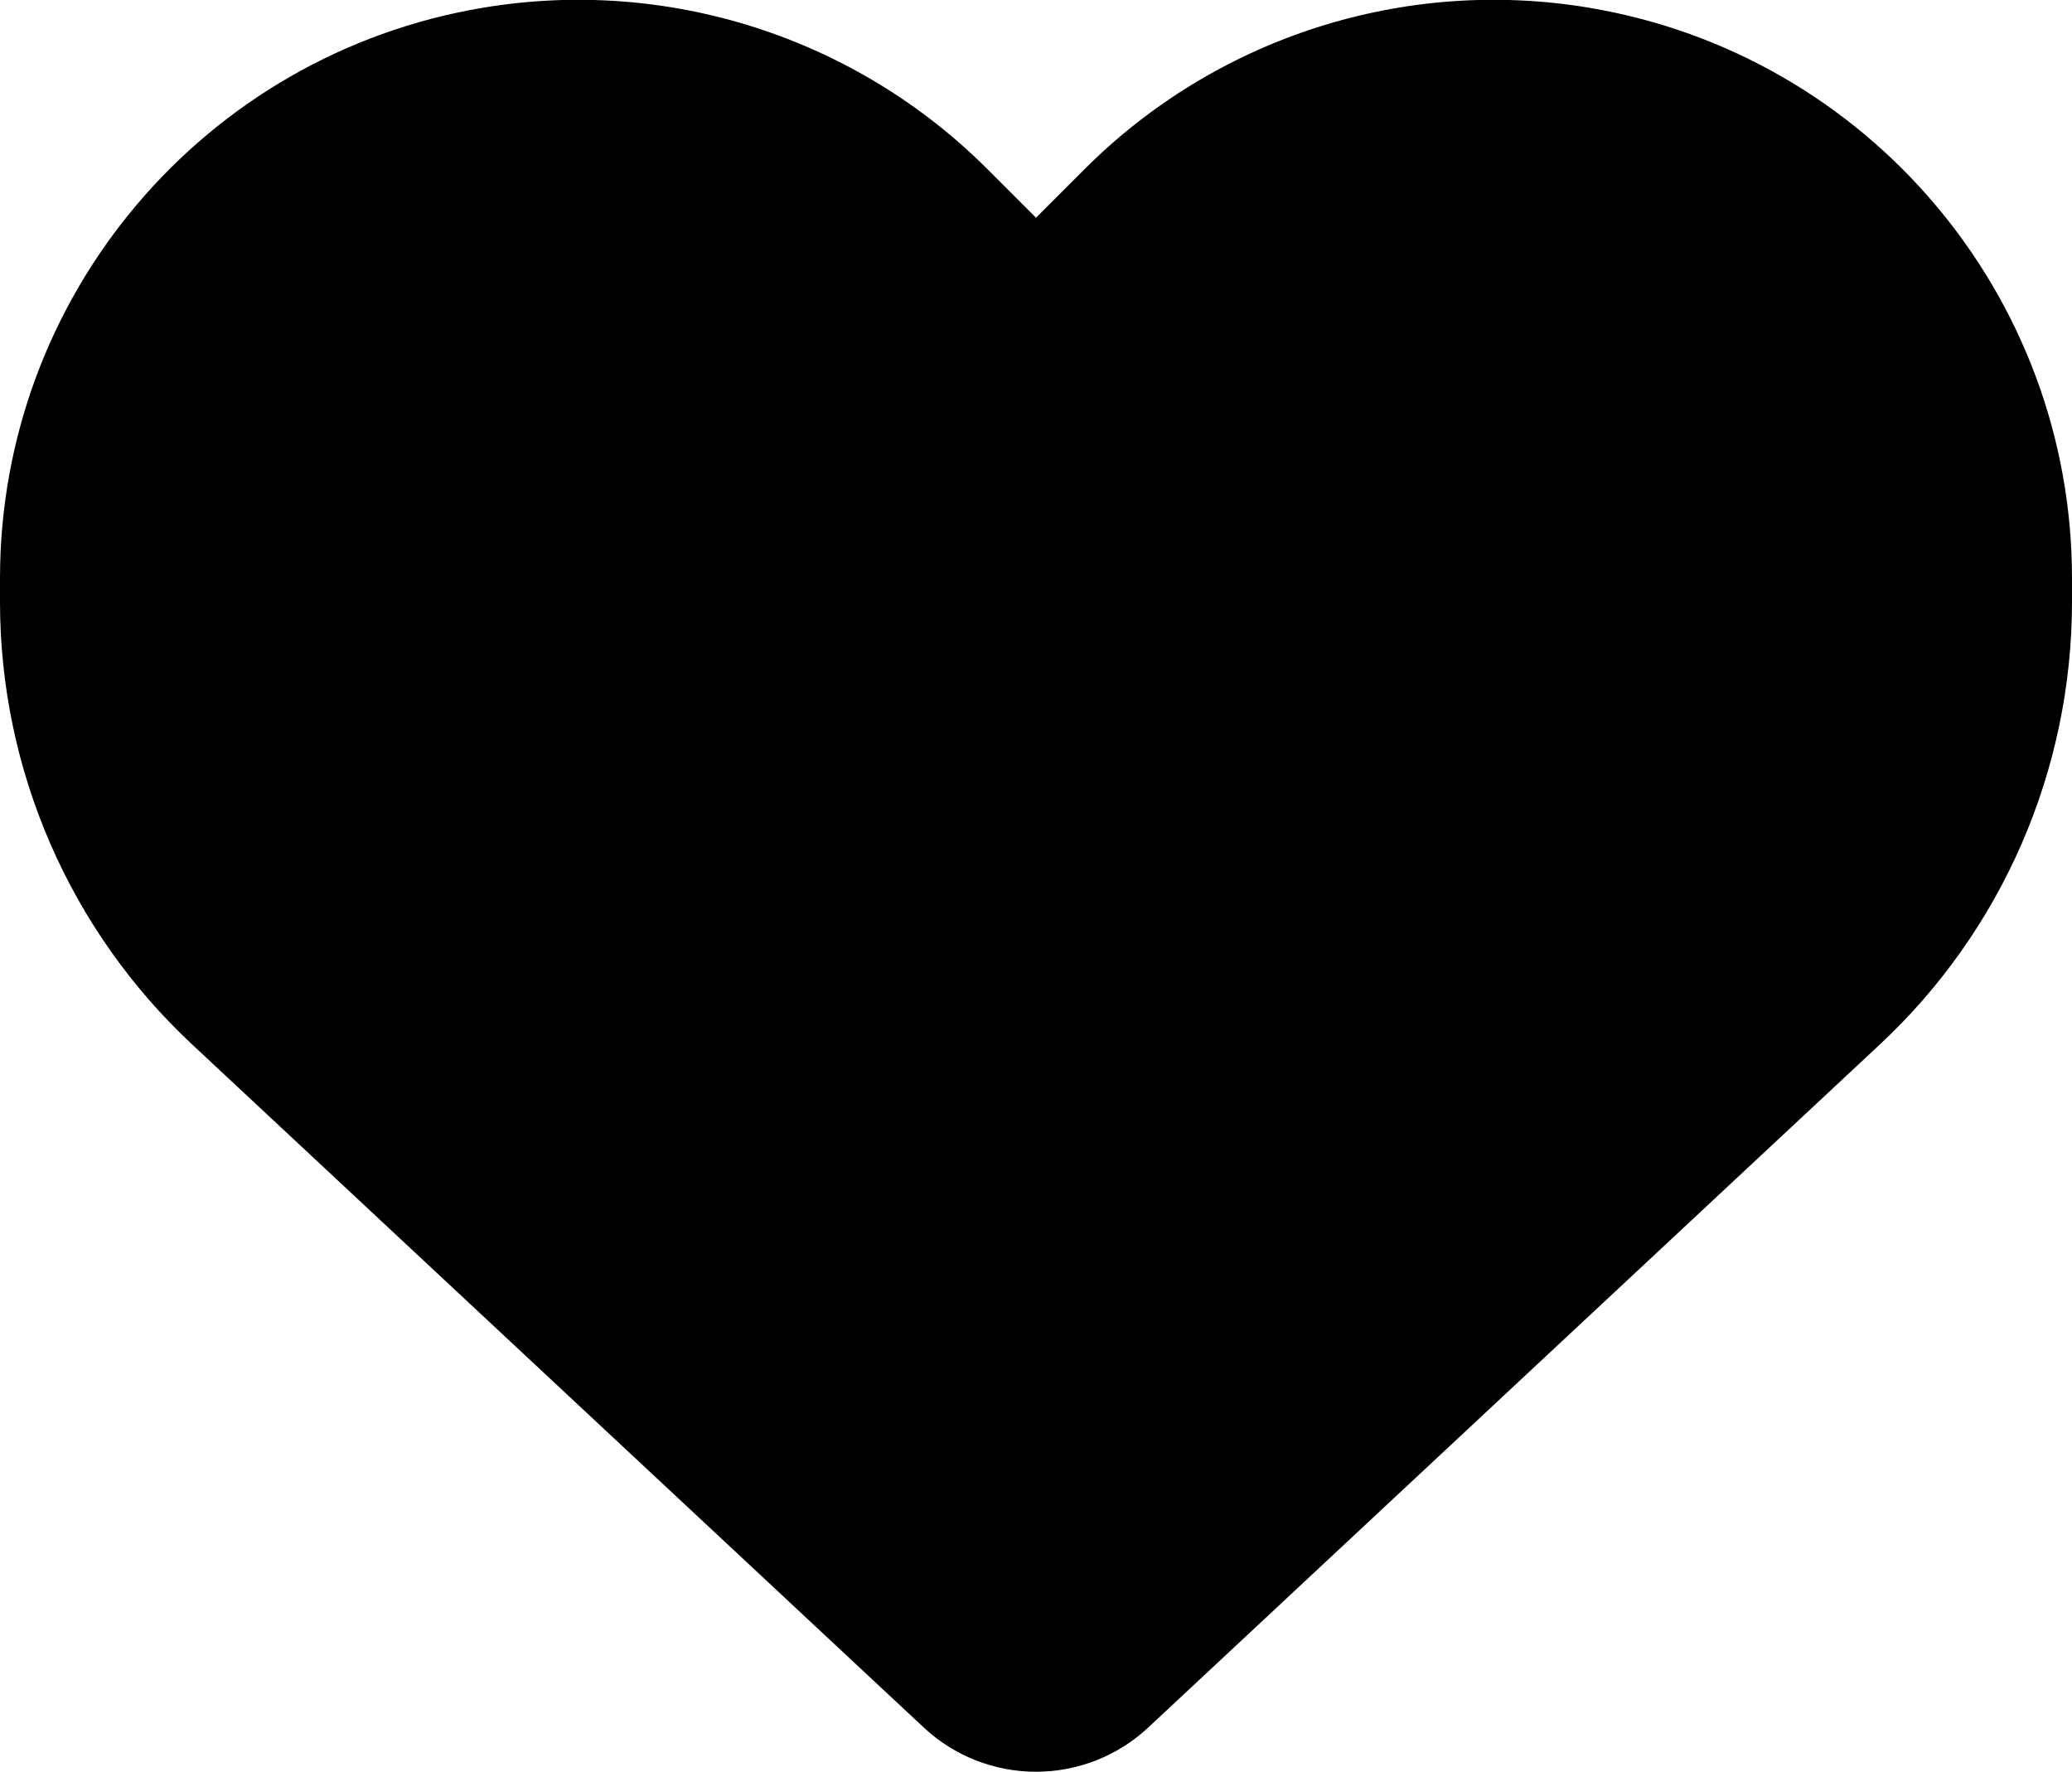 <?xml version="1.0" encoding="utf-8"?>
<!-- Generator: Adobe Illustrator 28.3.0, SVG Export Plug-In . SVG Version: 6.00 Build 0)  -->
<svg version="1.1" id="Ebene_1" xmlns="http://www.w3.org/2000/svg" xmlns:xlink="http://www.w3.org/1999/xlink" x="0px" y="0px"
	 viewBox="0 0 512 437.8" style="enable-background:new 0 0 512 437.8;" xml:space="preserve">
<path d="M47.6,258.2l180.7,168.7c7.5,7,17.4,10.9,27.7,10.9s20.2-3.9,27.7-10.9l180.7-168.7c30.4-28.3,47.6-68,47.6-109.5v-5.8
	c0-69.9-50.5-129.5-119.4-141C347-5.7,300.6,9.2,268,41.8l-12,12l-12-12C211.4,9.2,165-5.7,119.4,1.9C50.5,13.4,0,73,0,142.9v5.8
	C0,190.2,17.2,229.9,47.6,258.2L47.6,258.2z"/>
</svg>
